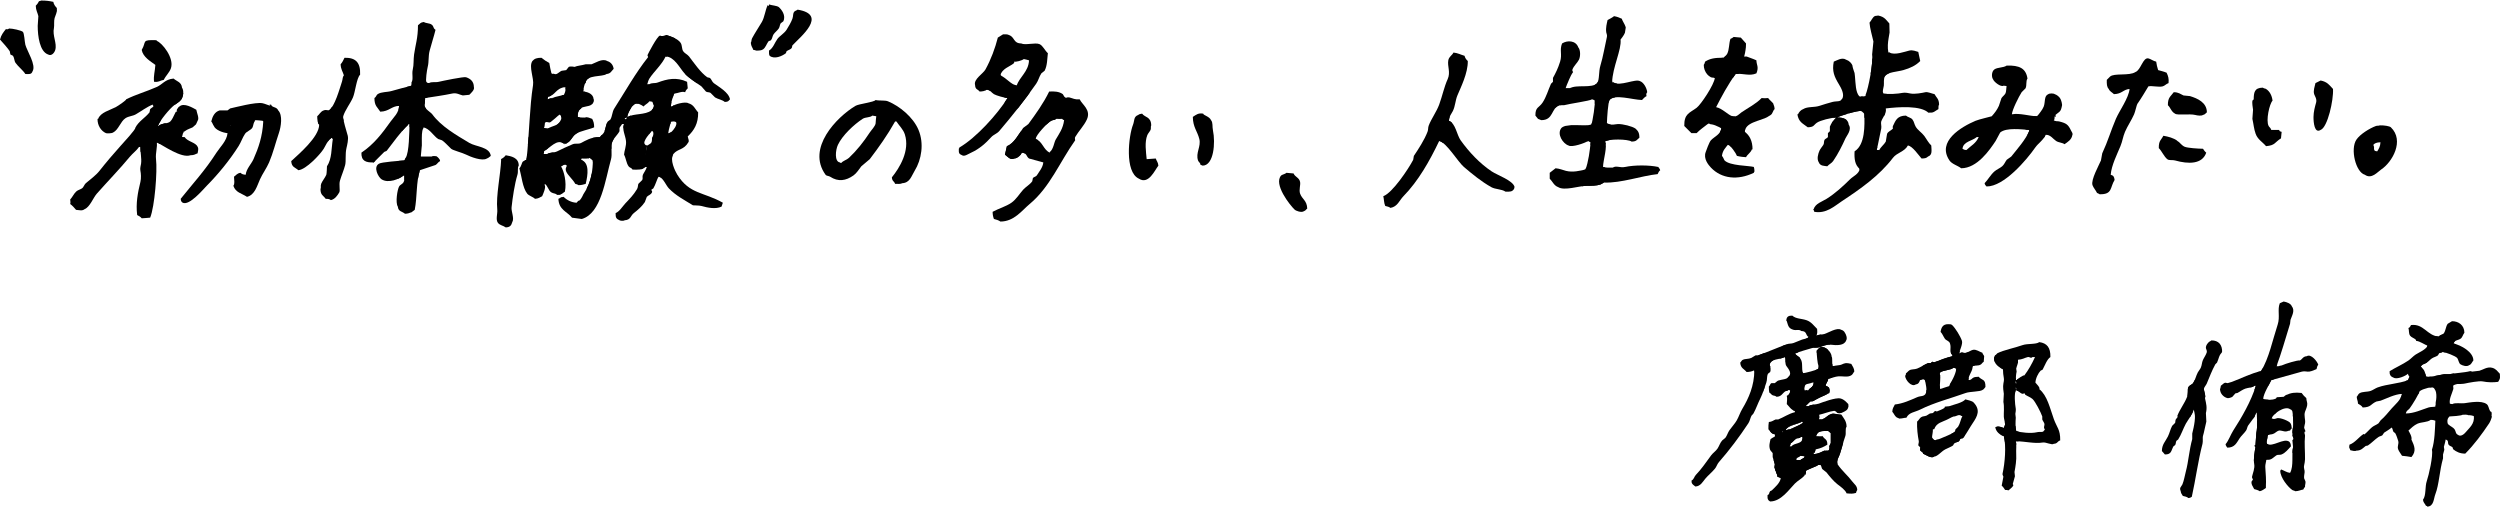 <svg xmlns="http://www.w3.org/2000/svg" width="700" height="142" viewBox="0 0 700 142">

<g clip-path="url(#clip-message)" fill="none" stroke="currentColor" stroke-width="5" stroke-linecap="round" stroke-linejoin="round">
<g stroke-width="6">
<g class="c1"><path d="M2.796,13.011c-.002-9.23,3.686,3.837,5.245,7.597C3.735,21.474,4.637,1.734,12.939.969c-.157,2.956.549,13.297,1.149,15.423"/></g>
<g class="c2"><path d="M40.629,12.439c4.706,3.388,6.4,6.4,3.943,10.098-8.837-2.945-19.378,6.655-14.108,13.243,5.082-6.4,12.254-8.752,18.503-12.192,1.814,4.23-20.385,25.745-29.232,35.722"/><path d="M41.657,38.702c.741,4.328-1.008,19.924-2.534,24.937"/><path d="M44.055,36.482c2.394,2.268,8.155,5.383,11.277,6.443"/><path d="M51.825,29.002c4.427,6.591-5.361,3.391-3.384,8.566"/><path d="M61.47,35.153c-1.641-3.513,9.841-5.019,14.99-3.028-2.23,9.11-6.655,26.056-9.667,18.715"/><path d="M68.288,34.336c-2.436,5.021-10.409,17.69-18.624,23.656"/></g>
<g class="c3"><path d="M97.019,18.298c4.974,2.988-8.448,23.399-14.038,28.023"/><path d="M90.511,32.016c7.153,3.388,3.765,15.059.941,25.412"/><path d="M104.064,29.569c8.697-2.327,19.931-5.075,28.906-5.776"/><path d="M119.592,6.132c-2.432,16.244-5.473,38.549-5.931,54.967"/><path d="M114.552,29.904c-3.523,7.759-15.311,18.506-14.064,15.477"/><path d="M117.429,30.51c3.576,3.576,8.887,11.141,20.232,13.081"/><path d="M106.215,47.787c4.81-.09,9.612-.609,14.331-1.547"/></g>
<g class="c4"><path d="M151.332,16.169c.045,8.553-.166,21.516-1.535,29.959"/><path d="M152.44,25.427c3.538-4.154,13.741-5.647,21.082-6.965"/><path d="M152.064,32.58c3.2-3.012,9.976-4.518,15.247-5.175"/><path d="M150.709,39.725c6.061-2.627,11.709-4.135,16.414-5.074"/><path d="M162.052,21.88c-2.27,4.865-2.797,11.097-3.211,15.406"/><path d="M149.798,46.128c3.291-1.167,16.287-5.739,19.586-5.312-1.696,9.082-2.825,23.952-11.577,16.273"/><path d="M142.745,43.403c-.459,6.074-2.164,13.46-.658,21.554,3.012-.565,2.186-18.35,5.705-18.869.882,2.146,2.013,6.069,2.766,10.399,2.259-1.129,1.129-9.976,3.388-10.918.941,1.694,1.882,4.329,2.538,6.962,1.882-1.129,3.862-3.574,4.369-5.998,1.212.783,2.015,2.167,2.092,3.608"/><path d="M186.037,11.214c-2.258,3.905-11.949,19.483-18.914,31.342"/><path d="M187.076,12.063c3.454,4.126,9.224,11.106,16.087,15.58"/><path d="M179.17,27.498c3.576-2.259,8.471-3.388,13.081-3.86"/><path d="M177.586,32.963c-.168,4.075-.115,8.159.157,12.228.298-14.493,8.398-12.946,16.109-14.493-1.129,3.953-3.012,7.906-5.835,10.918"/><path d="M186.061,26.232c-1.618,15.665-2.75,28.56-14.044,35.241"/><path d="M185.549,44.117c1.742,8.636,9.245,13.122,17.715,13.122"/></g>
<g class="c5"><path d="M217.946.673c-.661,4.017-3.591,9.695-6.057,12.463-1.661-6.532,8.465-12.934,12.72-8.415-1.581,3.954-4.592,7.718-8.169,11.295"/></g>
<g class="c6"><path d="M248.028,33.083c-3.164,7.215-10.882,18.602-15.211,13.896-5.276-5.735,7.112-18.177,15.444-16.068,7.709,1.951,10.721,11.646,2.37,20.569"/></g>
<g class="c7"><path d="M282.699,8.11c-1.506,6.776-6.052,14.25-9.6,17.694-.565-5.271,9.224-12.988,17.318-11.294,3.388,3.012-10.664,22.227-23.153,29.176"/><path d="M277.851,22.966c1.629,1.163,5.946,3.943,7.859,4.532"/><path d="M296.628,25.239c-2.207,6.424-10.898,15.699-16.662,19.293"/><path d="M294.939,32.585c2.442-3.393,5.085-2.719,7.525-1.887-3.576,8.659-15.435,30.306-25.412,30.871-2.635-8.282,3.576-21.458,10.353-21.928,2.259,3.388,6.071,5.599,9.741,6.305"/></g>
<g class="c8"><path d="M319.786,33.967c-1.298,4.828-1.526,9.94-.664,14.864,1.136-1.417,15.307-14.565,16.837-15.543,1.892,2.492,2.457,7.005.575,13.781,8.471-1.69,18.895-1.563,23.471,3.268,2.693,2.007.623,5.019,5.517,9.725"/></g>
<g class="c9"><path d="M408.064,14.321c1.318,7.341-8.471,35.012-21.271,43.859"/><path d="M404.299,35.216c2.356,7.038,11.106,16,21.271,18.071"/></g>
<g class="c10"><path d="M439.623,12.008c.817,6.266-3.11,14.468-9.82,22.076"/><path d="M436.513,27.327c9.667-1.616,16.916-1.899,27.08-2.088"/><path d="M452.768,3.969c-2.728,17.318-4.987,30.682-6.869,47.623"/><path d="M438.086,38.32c7.343-1.127,13.836-1.222,22.307-.281"/><path d="M433.35,48.385c5.961,4.148,16.879.007,33.255-.935"/></g>
<g class="c11"><path d="M478.596,18.716l14.006.161"/><path d="M486.071,12.242c-1.556,9.072-6.29,16.95-12.792,23.462,3.207-9.902,12.335-.774,15.497,6.962"/><path d="M496.722,28.251c-7.529,3.953-18.259,12.047-16.376,16.941,1.24,3.225,5.742,3.014,9.265,2.76"/></g>
<g class="c12"><path d="M526.023,6.704c.235,7.111-.024,14.238-.775,21.313"/><path d="M526.156,18.762c2.973-1.013,5.995-1.884,9.051-2.608"/><path d="M515.676,18.595c.481,3.555,3.102,6.7,2.914,10.282"/><path d="M505.017,33.093c12.016-2.843,24.339-4.388,36.684-4.599"/><path d="M524.774,32.457c-.946,5.394-2.264,17.064-4.711,10.097"/><path d="M515.87,34.465c-1.642,3.667-3.147,7.715-7.1,12.986"/><path d="M532.115,33.152c1.722,1.959,4.985,6.579,8.373,11.097-1.978,1.696-8.566.755-9.135-6.491-4.325,7.999-11.661,15.621-25.214,22.586"/></g>
<g class="c13"><path d="M556.393,22.227c3.012-.753,7.069-1.237,8.769-1.097-3.31,11.638-13.462,27.363-17.146,22.837-3.293-4.046,5.178-8.752,11.215-9.373,6.548-.673,16.172.621,21.066,4.574"/><path d="M576.534,25.804c-4.894,10.353-11.671,20.518-22.023,26.918"/></g>
<g class="c14"><path d="M590.324,23.604c3.339.318,12.375-1.188,16.327-1.941,3.953-3.012-.376-7.341-4.904-2.875-4.319,8.334-21.26,45.981-10.25,30.362"/><path d="M607.883,28.393c3.286.799,7.051,1.741,10.816,3.151-6.965,2.542-12.424,1.978-14.211,6.588,4.524,6.795,9.693,6.307,14.587,4.989"/></g>
<g class="c15"><path d="M634.151,24.825c-1.897,6.626-1.16,11.959.809,14.479,4.068-3.336,7.645-13.877,14.569-15.277,2.675,1.964.981,7.423-.237,12.424-1.229,6.106,7.618,17.588,14.395,10.435-2.447-2.635-3.576-9.035,2.447-9.409,3.963-.246,4.518,3.009-.376,7.715"/></g>
</g>
<g class="c16"><path d="M499.452,89.239c2.259.565,5.929,2.259,8.047,3.953"/><path d="M488.188,102.36c9.041-2.673,19.446-5.79,28.487-8.462"/><path d="M493.994,101.378c-1.506,10.541-11.389,27.673-20.152,34.694"/><path d="M496.165,109.637c6.942-2.377,16.131-5.257,23.334-6.658"/><path d="M500.389,99.026c4.239,3.295,2.005,9.794,1.675,13.766,3.882-1.059,8.078-3.306,9.529-3.883"/><path d="M510.25,97.617c1.72,3.386.402,8.845-1.48,12.61"/><path d="M493.994,120.582c6.681-3.202,17.034-6.307,24.563-7.532"/><path d="M497.805,122.039c.583,2.829,1.412,6.494,1.976,9.46-4.744-.009-5.783-4.656-3.671-6.92,4.094-2.682,12.988-5.931,18.748-6.806.17,2.995-.677,7.372-1.383,9.913"/><path d="M500.205,127.121c4.518-1.976,8.612-3.106,11.671-4.129-5.882-.248-15.765,5.26-12.094,8.506,4.094-1.413,9.882-3.814,15.812-5.085"/><path d="M504.299,131.639c-4.094,3.812-7.445,6.624-9.882,7.904.282-5.362,11.31-12.043,16.235-10.868.994,1.544,5.929,7.624,10.871,9.882"/></g>
<g class="c17"><path d="M544.534,91.404c1.976,2.118,3.388,4.518,2.965,6.212"/><path d="M533.804,106.368c5.224-2.541,17.082-6.918,22.588-6.353"/><path d="M540.863,102.698c.282,1.694.424,3.812.141,5.787,1.976-5.222,6.359-8.942,9.6-7.34-.333,1.899-1.298,4.26-2.259,5.932"/><path d="M530.415,115.827c9.176-4.376,15.672-6.776,26.26-8.612"/><path d="M538.746,117.38c-.706,2.965-.988,7.059.282,9.882.706-5.082,1.268-7.905,2.539-9.599,1.006-1.341,5.788-2.545,9.525-3.88,1.913,1.902-1.476,6.561-2.39,8.479"/><path d="M539.788,126.785c2.526-1.579,5.262-2.821,8.114-3.682"/><path d="M558.934,101.004c3.546-1.208,9.388-3.18,13.128-3.391,2.046,2.366-2.822,8.191-6.274,10.241,6.699,2.47,8.111,10.232,9.525,14.609-5.971.577-12.285,0-16.637-2.863"/><path d="M562.643,100.584c-.037,12.414.526,24.137-.744,36.841"/></g>
<g class="c18"><path d="M620.088,96.858c-2.99,9.087-7.79,19.252-13.59,29.496"/><path d="M614.416,108.91c3.526,6.034-1.129,24-2.822,31.058"/><path d="M621.475,110.179c7.554-2.831,21.318-7.764,28.515-9.036"/><path d="M640.11,84.627c-.913,13.368-10.447,32.047-17.792,41.506"/><path d="M633.9,114.133c-1.131,6.354-1.978,17.082-1.978,24.282"/><path d="M633.9,114.133c3.249-.712,7.207-2.09,10.022-1.835.706,5.365,0,16.8-.424,23.858-.996-1.115-2.959-3.684-5.029-4.354"/><path d="M631.922,120.486c2.824-.988,6.212-1.694,9.671-1.748-6.001-3.193-11.648,3.16-8.965,8.384,3.021-.716,5.987-1.659,8.866-2.821"/></g>
<g class="c19"><path d="M684.288,93.28c12.857-5.83-8.601,9.559-15.64,11.888"/><path d="M674.359,92.128c5.545,1.958,13.618,6.169,16.999,9.299"/><path d="M660.297,112.439c11.518-3.72,28.134-7.995,40.236-7.766"/><path d="M677.359,102.782c-1.955,11.351-11.375,19.569-20.025,23.209,1.365-5.787,9.028-9.318,14.796-7.199.614,2.473,2.452,6.709,3.066,9.182-3.604-.428-5.298-5.934-2.006-9.345,6.308-3.507,17.478-4.703,21.979-4.073,1.129,2.683-3.812,8.895-5.648,10.589-5.113.795,1.129-17.933-5.224-19.205-.042,10.175-2.041,26.081-4.675,35.91"/></g>
</g>

<defs><clipPath id="clip-message"><path d="M15.289,5.066c-.232.769-.054,2.158-.182,2.73-.493,2.201.91,4.285.364,6.188-.224.78-1.047,1.813-2.002,1.274-2.35-.819-2.911-5.128-2.912-8.009.061-.91.121-1.82.182-2.73-.233-1.021-.691-1.62-.728-2.912.379-.356.662-.784.91-1.274.378-.068.35-.044.546-.182,1.393-.025,2.42.138,3.458.364.124.76.626,1.387,1.092,1.82-.017,1.11-.484,1.919-.728,2.73ZM216.594,9.617c.367-.548,1.092-1.089,1.456-1.638.323-.486.236-.933.546-1.456.243-.182.485-.364.728-.546.803-1.673-.483-3.302-1.274-4.004-.584-.405-1.921-.452-2.73-.728,0,0-.041.714-.182.364-.061-.061-.121-.121-.182-.182-.66,1.315-.883,3.443-1.638,4.732-.832,1.421-1.963,3.101-2.73,4.55-.229.432-.127.927-.364,1.274.092,1.004.448,1.281.728,2.002.422.041.513.036.728.182.833.005,1.518-.009,2.002-.364.679-.498.953-1.467,1.456-2.184.148-.211.567-.184.728-.364.397-.444.392-1.136.728-1.638ZM223.329,2.7c-.224.22-.713.309-.91.546-.512.618-.219,1.092-.546,2.002-.332.925-1.079,2.215-1.638,3.094-.624.982-1.994,1.785-2.548,2.548-.817,1.125-1.174,2.55-2.366,3.276-.012.565-.026,1.149.182,1.456,1.32,1.063,3.498.099,4.55-.728.061-.182.121-.364.182-.546.446-.344,1.121-.472,1.456-.91.061-.243.121-.485.182-.728,2.206-2.36,10.047-8.594,1.456-10.011ZM541.668,26.362c-.704-.137-1.891-.689-2.548-.546-.963.21-2.975.604-4.186.364-.425-.084-1.475-.334-2.184-.182-1.249.267-4.281.475-5.278.182-.177-.047-.081.055-.182-.182-.243-.452.052-1.169.182-2.002.102-.658-.155-1.971.364-2.73.754-1.103,3.51-1.179,5.096-1.638,1.929-.558,3.522-1.281,4.732-2.548,0,0-.473-2.242-.546-2.548-.663-.157-1.494-.61-2.548-.364-1.08.252-4.115,1.391-5.46.546h-.364c-.558-3.001.58-5.25.546-7.827-1.115-1.176-1.452-2.175-3.458-2.548-.217.15-.587.017-.91.182-.613.314-.981,1.327-1.456,1.82.108,1.573.692,3.529,1.092,5.278-.121,1.213-.243,2.427-.364,3.64.345,2.482-1.062,9.474-1.82,11.285-.524.118-.948.242-1.274.546-.374-.073-.351-.045-.546-.182-1.988-2.373.099-8.941-3.64-10.193-1.182-.776-2.7.28-3.458.546-.535,2.675.156,4.217,1.456,6.37.546.904,1.643,2.796.91,4.004-.504.986-1.52.6-2.73.91-1.121.287-2.644.767-3.64,1.092-1.537.502-3.315.139-4.55.91-.652.221-1.208.854-1.456,1.456h-.182c.362,2.197,1.489,2.539,2.912,3.64,1.802-.058,1.592-.596,2.548-1.274.941-.667,3.972-1.412,5.46-1.456-.744.764-1.396,1.442-1.82,2.548v1.274c-.182.182-.364.364-.546.546v1.092c-.125.262-.753.501-.91.728-.305.442-.078.997-.364,1.456-.284.456-.86,1.106-1.092,1.638-.374.856-.817,2.33-.182,3.276.409,1.065,1.556.951,2.366,1.092.457-.537,1.233-.87,1.638-1.456,1.389-2.009,2.549-4.353,3.458-6.37.345-.766,1.875-2.436.91-3.822-.114-1.538-1.56-2.075-3.276-2.002.46-.389,5.903-2.054,6.734-1.82.28.079.649.553.91.728.085,3.34.285,8.642-2.73,10.557-.117,2.088.095,3.857,1.456,4.914-.305,1.48-1.821,2.011-2.73,2.912-1.966,1.948-4.164,3.965-6.552,5.46-1.299.813-3.154,1.32-3.64,2.912l-.182.182h.182c.061.182.121.364.182.546,3.326.61,5.639-1.586,7.645-2.912,5.353-3.54,10.542-7.167,14.379-12.195,1.124-1.473,3.273-1.711,4.186-3.458,1.271.137,3.017,2.745,3.822,3.64.929-.003,1.369-.102,1.82-.546,1.23-.452.988-1.598.91-3.094-.838-.783-1.304-1.795-2.002-2.73-.645-.865-1.831-1.601-2.366-2.548-.431-.763-.421-1.364-.91-2.002-.423-.553-1.311-.625-1.82-1.092-2.383.033-2.871,1.262-3.64,2.912-.128.274.009.718,0,.728-.475.525-1.311.77-1.638,1.456-.121.728-.243,1.456-.364,2.184-.446.826-1.379,1.452-1.82,2.366h-.728c.459-1.798.888-4.311,1.274-6.006.138-.605-.168-1.541,0-2.002.487-1.339,1.551-2.218,1.274-3.64,3.52-.427,9.891-.897,12.013,1.274,1.527-.038,1.786-.583,2.73-1.092-.006-.53-.009-.992.182-1.274-.034-1.645-.722-1.87-1.274-2.912ZM455.03,46.747c-1.443.312-2.431-.467-3.458.182-.931.013-2.073.044-2.73-.182.053-1.945,1.339-5.866.546-7.098.922-.785,6.44-.753,7.462,0,1.426-.028,1.432-.5,2.184-1.092.001-1.374-.394-1.917-1.092-2.548-.903-.654-3.579-1.314-4.914-1.274-.624.019-1.898.385-2.548,0-.182-.061-.364-.121-.546-.182.05-1.75.315-5.694.728-6.552,1.439-1.741,6.404-.057,9.101,0,.332-.366.803-.881,1.274-1.092-.115-.45-.149-.671.182-1.092-.131-1.209-.993-2.741-2.002-3.094-1.361-.752-5.554,1.542-7.462.364h-.364c.12-4.316,2.681-9.136,2.366-12.013.082-.148.918-1.073,1.274-2.002.943-1.146-.865-3.19-.91-3.822-.644-.312-1.329-.576-2.184-.728-.492.411-1.28.787-1.82,1.092-.202.972-.558,2.125-.364,3.458.041.285.307.745.182,1.274-.51,2.164-1.074,5.615-1.82,8.009-.532,1.705-.207,3.91-.91,4.914-1.426,1.566-5.809.294-7.645,1.456h-1.274c.812-1.698,1.333-3.409,2.184-4.55-.101-.135-.3-.409-.182-.728.365-.987,1.413-1.905,1.82-2.73.455-.923.45-2.76-.182-3.458-.703-1.953-3.051-2.046-4.55-1.092-.751,1.881.088,3.04-.546,5.096-.553,1.792-1.254,3.216-2.002,4.55v1.092c-.182.182-.364.364-.546.546-.828,1.831-1.291,3.66-2.366,5.278-.994,1.495-2.042,1.198-2.002,3.64.279.269.451.639.728.91.182.13.727.238.91.364,3.51-.012,2.672-3.317,5.096-4.186h1.274c1.479-.406,7.234-1.213,7.827-1.638.422.041.513.036.728.182.332.571-.561,6.143-.91,6.916-2.202.542-6.818-.55-8.373.91-1.38,1.701.453,4.443,2.002,4.914.862.599,4.575-.654,5.46-1.274.422.135.407.189.728.364-.23,2.294-.635,5.543-1.456,7.645-1.63.333-3.473.856-5.46.364-.898-.222-1.751-.639-2.912-.728-.546.425-1.092.849-1.638,1.274v1.638c.79.786,1.196,1.96,2.366,2.366,1.737,1.111,5.8-.343,8.009-.364,1.404-.013,2.656.006,3.822-.364.173-.055.929-.552,1.092-.546,4.765.169,10.217-1.857,14.925-2.366.21-.441.361-.805.728-1.092-.168-.491-.313-.533-.546-.91-2.531-.549-6.641-.571-9.283,0ZM131.413,40.013c-3.677-2.206-7.88-4.602-10.375-8.009-.437-.596-2.18-1.493-2.184-2.548-.002-.389.184-1.334.182-2.002,2.412-.373,5.07-.734,7.645-1.274,1.21-.254,2.045.377,2.912.546.607-.061,1.213-.121,1.82-.182.541-.542,1.543-1.422,1.274-2.184-.01-1.589-1.013-2.338-2.184-2.73-.542-.243-6.75,1.06-7.645,1.274-.995.238-2.013-.093-2.73.364-.422-.041-.513-.036-.728-.182-.292-.554.137-3.462.364-4.368.385-1.537.115-2.912.546-4.55.66-2.507,1.113-3.673,1.638-5.824-.793-.508-.368-.904-1.092-1.456-.569-.434-1.562-.318-2.184-.728-1.012.11-1.014.485-1.638.91.007,3.556-.717,5.512-1.092,8.191-.199,1.418-.04,2.863-.364,4.186-.324,1.323.237,2.717-.364,3.64v.91c-1.718.441-3.871.984-5.46,1.456-1.39.413-2.948.213-4.004.91-.395.26-.406.804-.91,1.092.006,2.248.838,2.534,1.638,3.822,2.528-.086,3.088-1.541,5.278-1.638-.118,2.034-1.466,3.105-2.366,4.368-2.439,3.422-4.697,6.384-8.191,8.737-.08,2.294,1.196,2.832,3.458,2.73.971-.971,1.942-1.942,2.912-2.912.185-.155.589-.188.728-.364,1.941-2.461,3.742-5.145,6.006-7.28v-.182h.364c-.071,2.089-.076,8.017-1.092,9.465-.135.422-.189.407-.364.728-1.35.094-6.462.453-7.098.91-1.7.952-.174,3.792.728,4.368,1.93,1.233,4.972-.077,6.188-1.092h.182c.019.636.061,1.458-.182,1.82-.295.641-.94.709-1.274,1.274-.486.822-1.095,4.536-.364,5.642.147,1.455,1.184,1.284,2.002,2.002.782-.031,1.112-.152,1.638-.364.069.134.747-.52,1.092-.728.722-3.622.358-7.702,1.456-11.103,1.456-.485,2.912-.971,4.368-1.456.487-.261.728-.844,1.274-1.092-.096-.502-.032-.518-.182-.728-.061-.182-.121-.364-.182-.546-.794-.048-1.502-.316-2.002,0h-3.094c.789-1.209-.09-6.588.728-7.827v-.364c1.787.331,2.853,2.373,4.186,3.276.364.121.728.243,1.092.364.876.598,1.751,1.647,2.548,2.366.503.453,3.102,1.089,4.186,1.638,1.161.587,4.516,1.936,5.824,1.092.56-.196.657-.445,1.092-.728-.282-2.549-4.172-2.54-6.006-3.64ZM6.37,8.889c-.585-.41-2.772-.901-3.822-.91-.414.315-.539.209-.91.182-.708.903-1.276,1.559-1.638,2.912.523.525,2.425,2.723,2.73,3.276.061.303.121.607.182.91.243.121.485.243.728.364.412.643.312,1.414.728,2.002.764,1.081,2.005,1.971,2.73,3.094,1.13.06,1.718.113,2.002-.728,1.119-1.739-1.539-5.713-2.002-7.462-.21-.792-.291-3.334-.728-3.64ZM277.568,38.375c-1.561,1.738-3.376,3.342-5.642,4.368-.818.371-1.914,1.181-2.548.728-.833-.368-.96-.549-.91-1.82.146-.186.065-.05.182-.364,4.693-2.724,10.558-9.234,13.469-13.833-.853-.056-3.152-.692-3.822-1.092-.771-.461-.839-1.063-2.002-1.274-.483.392-1.148.522-2.002.546-.571-.749-1.192-.49-1.274-1.82-.473-1.664,2.242-3.151,2.912-4.368,1.552-2.82,2.7-5.933,3.458-8.919.485-.303.971-.607,1.456-.91.597-.021,1.308-.043,1.638.182,1.729.593,1.159,2.318,3.458,2.366,1.131.569,3.882-.313,5.096.182.966.394,1.565,1.885,2.366,2.548-.19,1.512-.133,3.426-.91,4.914-.303.243-.607.485-.91.728-.634.942-.821,2.003-1.456,2.912-3.231,4.624-6.762,9.045-10.375,13.287-.562.66-1.603.992-2.184,1.638ZM284.667,23.996c.782-2.477,3.311-3.877,3.458-7.098-.394-.137-1.01-.271-1.456-.364-.566.455-2.232.855-2.73.728.001.476.236.161-.182.546-.868.737-3.275,1.466-3.64,3.276,1.964.985,2.694,2.365,4.55,2.912ZM204.399,27.818c-.511.488-.408.681-1.456.728-.713-.624-1.924-.763-2.73-1.274-.425-.425-.849-.849-1.274-1.274-.444-.258-.875-.095-1.274-.364-.425-.485-.849-.971-1.274-1.456-1.603-1.168-3.404-2.207-4.732-3.64-1.317-1.42-2.807-4.659-5.278-4.732-1.093,2.349-3.203,4.121-4.55,6.188-.332.51-.41,1.187-.728,1.638h.728c.642-.563,1.411-.191,2.366-.546,2.522-.936,5.164-1.601,8.191-.182.061.607.121,1.213.182,1.82-.335.31-.562.597-.728,1.092-1.054-.331-1.795.292-3.094.364-.401,1.353-.817,2.097-.91,3.64h.364c.494-.599,3.687-1.476,4.55-.91,1.537.409,1.805,1.569,2.73,2.548.059,3.126-1.137,5.06-2.912,6.734.124.729.459,1.197.182,1.638-1.323,2.249-2.969,1.767-4.186,3.276-1.14,1.516.448,4.792,1.092,5.824,3.421,5.488,7.368,4.793,12.741,7.827-.121.364-.243.728-.364,1.092-1.609.77-3.855.329-5.642-.182-.615-.176-2.308-.146-2.366-.182-2.42-1.504-4.832-2.731-6.734-4.732-.847-.891-1.526-2.822-2.73-3.276v-.182c-.061.061-.121.121-.182.182-.405.631-.834,2.27-1.456,3.276-.182.121-.364.243-.546.364-.073.163.339.351.182.728-.293.703-1.113.854-1.456,1.274-.182.485-.364.971-.546,1.456-.839,1.256-1.915,2.158-3.094,3.094-.967.768-.815,1.888-2.548,2.002-.378.26-1.23.134-1.456,0-.863-.4-1.123-.672-1.092-2.002,1.077-.427,1.966-1.915,2.73-2.73,1.321-1.409,2.237-2.296,3.276-4.004.278-.457.268-1.297.364-1.456.364-.364.728-.728,1.092-1.092.235-.412-.044-.941.182-1.456.274-.624.873-1.342,1.092-2.184h-.364c-.924.862-2.186.783-3.64.728-.283-.542-.78-.475-1.092-.91-.669-.933-.715-2.225-1.274-3.276.036-.962.694-2.457.546-3.822-.174-1.614-1.178-3.226-.546-4.732h-.546c-.184.341-.594.749-.728,1.092v.91c-.557,1.097-1.832,2.044-2.184,3.458-.216.867.171,3.117-.182,4.368-1.644,5.823-2.74,15.185-8.191,16.745-.91-.121-1.82-.243-2.73-.364-1.402-1.749-3.701-2.166-3.822-5.278.517-.242.756-.438,1.456-.546.825.81,2.12,1.567,3.64,1.638,2.714-2.924,4.523-6.261,4.55-11.831-.387-.265-.455-.517-.91-.728-.451.299-1.62.204-2.366.182v.364c2.379.812,1.902,4.15,1.274,6.734-.683.172-1.022.349-2.002.364-.252-.201-.523-.272-.91-.364-.768-1.387-2.037-2.31-2.548-3.458-.568-1.276.89-1.667-.364-2.002-.287.222-.809.318-1.092.546.83,1.346,1.635,4.374,1.092,7.098-.761.469-.909.874-2.184.91-.477-.521-1.001-.323-1.638-.728-.826-.525-.969-1.886-1.82-2.366v.364c.377.659-.431,2.419-.728,3.094-.683.341-.991.647-2.002.728-.553-.569-1.707-.847-2.184-1.456-1.311-1.671-1.579-4.997-2.184-7.098.498-.452.71-1.607.91-1.82.282-.26.705-.386,1.092-.546.78-7.287.841-14.739,1.82-20.931.312-1.976-1.261-5.15-.182-6.734.576-.674,1.259-.921,2.548-.91.632.539,1.439,1.073,2.184,1.456.051.413.477,2.714.728,3.094.521-.288.674.167,1.274,0,.387-.108,1.033-.755,1.456-.91.425-.061.849-.121,1.274-.182.243-.303.485-.607.728-.91.475-.226,1.55-.032,1.638,0,.649-.321,1.966-.399,3.094-.728h1.638c.887-.276,3.035-1.768,4.368-.91.99.286,1.669,1.056,1.82,2.184-.645.639-.798,1.331-2.002,1.456-1.135.871-5.544.136-5.824,2.366-.456.584-.563,1.692-.728,2.548.794-.021,2.796.463,2.912,2.002.289.467-.04,1.379-.546,1.638-.698.635-2.721.494-2.912,1.092-.78.494-.946,1.028-.91,2.366.485.168,1.262.191,2.002.182.557-.316,1.365.178,2.002.364.35.733.547,1.162.546,2.366-1.313.598-3.935,1.028-5.096,1.82-1.289.879-1.404,2.45-3.276,2.912-1.999-1.886-4.133,1.347-5.642,1.82.011.473-.012.287-.182.91h1.092c.766-.501,1.874-.299,2.73-.728,1.296-.649,2.921-1.407,4.368-2.002.819-.337,1.559.048,2.366-.364,1.262-.644,2.687-1.64,5.278-1.638.265-.444.879-.864,1.092-1.274.549-1.056.466-2.09,1.092-3.094.243-.182.485-.364.728-.546.572-1.018.475-2.129,1.092-3.094,3.033-4.742,5.991-10.009,9.465-14.379-.061-.182-.121-.364-.182-.546.229-.524,2.681-5.237,3.458-5.46.323.179,1.463.131,1.82-.182,1.411.416,3.263,1.085,4.004,2.184.488.723.276,1.692.728,2.366.377.562,1.235.932,1.638,1.456,1.447,1.885,3.192,4.475,5.096,5.824.243.061.485.121.728.182.438.345.631,1.109,1.092,1.456,1.396,1.053,4.212,2.575,4.55,4.55ZM153.254,27.818h.182c.636-.392,3.694-1.076,4.55-1.274.262-1.005.418-1.013.364-2.184-2.851.332-2.757,2.351-4.914,2.73-.053.424-.082.451-.182.728ZM152.344,35.827c.314.109.574.162,1.092.182,1.137-.83,2.921-.748,3.458-2.184.449-.544.323-1.538-.182-1.82-.183.211-2.386,2.094-2.548,2.184-.396.22-1.229-.307-1.638.182l-.182,1.456ZM187.108,37.283h.182c.157-.118.572-.243.728-.364.536-.467,1.712-1.963,1.274-2.73-.432-.277-1.021-.158-1.456-.182-.012.483-.595,2.084-.728,3.276ZM175.642,32.914h-.364c-.14.124-.406.239-.546.364h.182c.186.146.05.065.364.182.121-.182.243-.364.364-.546ZM182.558,36.555c-.365.539-2.754,3.025-2.002,3.822.285.333.161.254.728.364.912-.682,1.317-.454,1.274-2.184.384-.433.635-1.626,0-2.002ZM180.192,29.82c-.498-.416-1.704-1.066-2.366-.728-.836.315-2.165,2.696-2.184,3.64h.182c1.529-.99,4.884-.49,6.552-1.82.396-.362.607-.605.728-1.274-.191-.262-.284-.714-.364-1.092-.292-.101-.437-.146-.91-.182-.443.658-1.162.863-1.638,1.456ZM495.073,27.454c-.536.065-1.369.079-1.82,0-1.563,1.627-3.749,2.708-5.642,4.004-.545.373-1.365,1.447-2.548,1.092-1.227-.368-2.805-2.197-4.55-2.548,1.497-2.928,3.309-6.321,5.46-9.283,2.161-.225,3.914.67,5.824-.182.761-1.839-.004-2.358,0-3.64-.97-.471-2.202-.827-3.276-1.274.11-1.441.372-1.713.364-3.458-.485-.546-.971-1.092-1.456-1.638-.667-.061-1.335-.121-2.002-.182-.244.239-.579.395-.91.546-.453,1.324-.285,2.97-.91,4.186-.183.356-.681.72-.91,1.092-2.539-.022-3.868.194-5.278,1.092-.092.387-.163.658-.364.91-.038,1.984,1.566,3.856,3.094,3.64-.141,1.831-3.871,7.45-5.096,8.373-1.95,1.468-3.513,1.606-3.458,5.096.674.657,1.324,1.341,2.002,2.002h1.456c.937-.972,2.027-1.693,3.094-2.548,1.998.015,2.51.667,3.822,1.092-.13,1.82-1.959,2.419-2.912,3.458-.512.558-1.313,2.904-1.456,3.276-.727,1.891.795,3.671,1.456,4.368,2.973,3.135,7.537,3.629,12.013,1.456.117-.314.036-.178.182-.364-.009-.562-.063-.933-.182-1.274-1.419-.383-6.694-.299-8.191-1.82-.149-.156-.342-.867-.728-1.274.163-1.521,1.04-2.301,1.638-3.094.785.086,2.36,2.48,2.548,3.094,1.028.258,1.871.329,2.548.364.462-.872,1.311-1.242,1.638-2.184h.182c.029-2.313-.851-3.996-2.184-4.914.041-.422.036-.513.182-.728.811-2.309,5.473-2.478,7.098-4.004.563-.344.588-1.212,1.092-1.638-.052-.688-.171-.974-.364-1.456.193-.08-1.254-1.258-1.456-1.638ZM43.501,18.171c-.097,1.817-.573,3.025-.364,4.732,1.408.152,1.511-.31,2.73-.546.546-1.183,1.585-2.025,2.002-3.276.951-2.854-2.469-7.114-4.004-7.645v-.182c-4.421-.143-2.739.321-4.186,2.73.378,1.994,2.432,3.169,3.822,4.186ZM417.717,48.021c-3.405-2.266-6.369-5.43-8.737-8.737-1.086-1.517-1.414-4.773-3.276-5.46.056-1.35.668-1.869,1.092-2.73.696-1.415.678-2.928,1.274-4.368.907-2.191,2.972-6.227,2.912-9.647-.421-.386-.747-.803-.91-1.456-1.011-.285-1.869-.784-3.094-.91-.395.811-1.259,1.112-1.456,2.184-.306,1.665.704,3.319-.182,5.278-1,2.211-1.461,4.626-2.366,7.098-.726,1.983-2.181,3.949-2.912,5.824-.279.715-.086,1.105-.364,1.82-.899,2.312-2.504,4.77-3.822,6.734-.061.364-.121.728-.182,1.092-1.327,2.553-5.801,9.262-8.373,10.193.208.81.157,1.892.546,2.73.518.115,1.099.262,1.456.546,2.004-.352,2.48-2.09,3.64-3.276,4.166-4.262,7.292-9.781,10.011-15.471,2.063.448,5.236,5.85,6.916,7.28,2.384,2.029,4.847,4.055,7.645,5.642,1.193.677,2.865.521,4.004,1.274,1.288.05,1.886.02,2.366-.728.179-.228-.039-.223.182-.546-.388-1.831-4.822-3.338-6.37-4.368ZM96.466,16.169c-.298.625-.632,1.343-1.092,1.82.039,1.413.623,2.105.91,3.094-.419.519-.281,1.026-.546,1.82-.725,2.175-1.986,6.868-3.64,8.009-.341.158-.777-.223-1.456,0-.89.292-1.181,1.12-1.82,1.638.01.833.082,1.953.546,2.366-.017,3.447-5.749,8.262-7.827,10.193.13,1.736,1.043,1.712,2.002,2.548,2.169-.169,6.155-4.474,7.098-6.006.649-1.055,1.025-2.205,2.002-2.912.061-.061.121-.121.182-.182.121.121.243.243.364.364-.437,2.729-.219,5.496-1.638,7.645,0,0-.061,2.074-.182,2.366-.332.801-1.14,1.754-1.456,2.548-.199.5.034,1.109-.182,1.456.017,1.743.778,1.75,1.456,2.73.7.016,1.08.061,1.456.364,1.16-.27,1.835-1.283,2.366-2.184.289-.619-.147-2.12.182-3.276.351-1.233,1.135-3.058,1.456-4.368.29-1.182-.034-2.988.364-4.732.19-.832.6-2.422.364-3.458-.229-1.005-1.493-4.708-1.274-5.46.495-1.701,2.021-3.621,2.73-5.278.65-1.518,1-5.397,2.002-6.37.136-3.382-1.221-4.8-4.368-4.732ZM605.554,24.178c.606-.164.987-.702,1.638-.91.13-1.208-.08-1.946-.546-2.912-.887-.373-1.69-.519-2.366-.728-.244-.682-.46-1.667-.546-2.366-.843-.189-1.58-.777-2.184-.91-1.56-.345-2.091,3.277-3.64,3.822-1.74,1.147-5.964.217-7.098,1.274l-.91.91c-.031,1.173-.004,1.985.546,2.548.283.715.965.956,1.456,1.456,2.304-.064,2.518-1.288,4.368-1.456-.185,2.46-2.881,6.171-3.822,8.373-1.458,3.41-2.226,6.238-3.822,9.647-.121.667-.243,1.335-.364,2.002-.561,1.336-2.873,5.458-2.366,6.916.248.712.934,1.473,1.274,2.184.229.101.55.219.728.364,3.639.078,2.855-1.87,4.186-4.004-.106-.883-.303-1.243-1.092-1.456.217-2.66,1.841-5.847,2.73-8.009.584-1.418.686-2.624,1.274-4.004.683-1.603,1.843-3.297,2.548-4.914.334-.766.718-2.639.91-2.912,1.067-1.518,2.147-3.339,3.094-4.914,1.142-.22,2.901.299,4.004,0ZM579.89,36.555c.217.457.591.809.364,1.274-.219,1.316-1.288,1.907-2.184,2.548-.673-.48-1.66-.431-2.366-.91-.982-.666-1.351-1.567-2.912-1.82-.511,1.5-2.08,2.442-2.912,3.64-2.393,3.443-8.76,10.985-13.651,10.921-.292-.418-.39-.275-.546-.91.989-1.027,1.664-2.329,2.73-3.276.664-.59,1.502-.884,2.184-1.456.564-.473.827-1.201,1.274-1.82.425-.303.849-.607,1.274-.91,1.698-2.151,4.018-4.688,5.096-7.28l-.182-.182c-1.838-.121-6.308-.736-8.009.728-.425.789-.849,1.577-1.274,2.366-1.661,2.505-5.131,7.629-9.647,7.645-.984-.769-2.575-1.152-3.276-2.184-3.645-5.368,3.363-9.434,7.28-11.103,1.033-.44,4.496-1.213,4.55-1.274.881-.991,1.478-1.776,2.002-2.912.243-.728.485-1.456.728-2.184.241-.384.88-.852,1.092-1.274.321-.638.198-1.747.364-2.002-.236-.16-.449-.163-.91-.182-.674.45-2.663-1.034-2.912-1.82-.427-.538-.471-2.093.364-2.73.872-.648,2.553-.442,3.458-1.092,3.55-.099,5.383.747,5.824,3.64-.517.704-.123,1.826-.546,2.73-.364.364-.728.728-1.092,1.092-.783,1.223-2.644,4.908-2.73,6.188,2.202-.421,4.887.515,7.098.546.551-.811,1.45-1.749,1.82-2.73.48-1.273.037-2.95,1.274-3.458.369-.27,1.451-.264,1.82,0,.579.184,1.129.651,1.456,1.092.345.463.699,1.862.546,2.184-.334,1.84-.78,1.584-1.82,2.548.061.182.121.364.182.546-.121-.061-.243-.121-.364-.182-.196.563.134.436-.364,1.274h.364c.314.18.768.054,1.274.182,1.977.5,2.48.872,3.276,2.548ZM554.044,38.375h-.546c-1.222,1.086-3.79,1.219-4.004,3.276.415.223.41.298,1.092.364,1.321-1.249,2.651-1.825,3.458-3.64ZM43.865,39.831c1.666.775,6.898,4.577,9.465,3.64,1.161-.019,1.253-.291,2.002-.546.092-.607.346-1.308,0-1.82-.496-1.243-2.868-1.457-3.64-2.73h-.728c.146-2.198,2.333-2.16,3.64-3.094.202-.144.597-1.248.728-1.456.517-.708-.184-2.103-.364-3.094-.895-.48-3.465-2.086-4.732-.91-.771.332-1.632,3.325-2.548,4.186-.792.745-2.574.44-3.276,1.274h-.182c.447-1.506,3.361-4.926,4.55-5.824.662-.499,1.549-.961,2.002-1.638.518-.774.793-2.422.182-3.276-.165-1.592-1.454-1.729-2.366-2.548-2.466.252-3.024,1.605-4.732,2.366-2.944,1.312-5.735,2.048-8.555,3.458.186.14-2.146,1.784-2.912,2.184-1.632.852-4.278,1.477-4.914,3.276h-.182c-.023,1.964,1.061,3.425,2.366,4.004.189.102,1.611.097,2.002-.182,1.522-.754,2.063-3.089,3.458-4.004.917-.601,1.979-.558,2.912-1.092,1.465-.839,3.066-2.07,4.732-2.73v.182c.554.431-.317.618-.728,1.092-.061.303-.121.607-.182.91-1.212,1.566-3.073,2.49-4.004,4.368.231.305-3.397,4.239-4.004,4.914-2.087,2.32-4.058,4.628-6.006,7.098-.995,1.262-2.586,2.41-3.822,3.458-.432.366-.598,1.145-1.092,1.456-.612.385-1.144.44-1.638.91-.655.623-1.01,1.531-1.638,2.184.046.718.118.796,0,1.274.518.363,1.248,1.144,1.638,1.638.986.072,1.708.345,2.366-.182,1.531-.619,2.403-3.175,3.458-4.368,3.072-3.472,6.294-6.775,9.283-10.375.77-.927,1.88-1.704,2.548-2.73h.364c-.057,1.506.392,3.292.182,4.732-.061.421-.344,1.314-.182,2.002.149.631.246,2.096,0,3.094-.729,2.963-1.321,6.021-.91,9.283.493.244.954.49,1.274.91.87-.075,1.406-.079,2.366-.182,1.262-3.018,2.046-13.006,1.638-16.381-.206-1.707.488-3.614.182-4.732ZM649.783,22.54c-.485.243-.971.485-1.456.728-.196.935-.665,2.121-.364,3.094.158.511.832,1.35.546,2.366-.316,1.121-.712,2.533-.728,4.004-.017,1.514.262,4.764,2.002,3.64,1.945-.714,3.651-8.371,3.458-11.467-1.061-1.13-1.586-1.981-3.458-2.366ZM638.134,36.373h-2.184c-.174-.608-.529-.725-.728-1.092-.836-1.54.236-6.218,1.092-7.098-.18-1.471-.808-2.626-1.82-3.276-.159-.134-.534-.077-.91-.364-2.389.033-2.516,1.405-2.548,3.276l-.364.364c-.107.6.076,1.9.182,2.548-.061.849-.121,1.699-.182,2.548.329,1.473.417,2.821.91,4.186.584,1.618,1.935,2.29,2.912,3.458,2.61-.221,2.378-1.059,4.186-2.184.061-.607.121-1.213.182-1.82-.892-.179-.493-.44-.728-.546ZM302.322,27.818c.619,1.438,3.249,2.91,2.002,5.642-.809,1.773-2.32,3.268-3.276,4.914-.176.304.036.86,0,.91-4.317,6.077-7.07,13.132-12.741,17.837-2.195,1.821-4.324,4.899-8.191,4.914-.432-.341-1.238-.581-1.82-.728-.229-.608-.348-1.124-.364-2.002,1.704-.929,3.739-1.48,5.278-2.548,1.316-.913,2.212-2.445,3.276-3.64.671-.754,1.954-1.485,2.548-2.366.061-.303.121-.607.182-.91.233-.295.879-.384,1.092-.728.67-1.083,1.686-2.226,1.82-3.64l-4.004-1.092c-.852-.627-.496-1.473-2.002-1.638-.378.773-1.078,1.573-2.184,1.638-.982.599-1.952-.672-2.548-1.092.182-.789.364-1.577.546-2.366,2.007-.725,3.357-3.465,4.55-5.096.485-.364.971-.728,1.456-1.092,2.085-2.848,4.261-5.86,5.824-9.101,1.387-.095,2.795-.027,3.822.728.182.303.364.607.546.91.532.362.791-.12,1.274,0,1.086.27,1.472.647,2.912.546ZM297.954,33.642c-.435-.153-.299-.073-.546-.364-.562.051-.775.015-1.638,0-.432.376-.876.242-1.456.546-.98.514-4.191,3.889-4.368,5.096,1.948.573,2.184,3.055,4.004,3.822v-.182c1.021-.775,1.181-2.673,1.638-3.458.952-1.635,2.076-3.09,2.366-5.46ZM613.198,26.908c-.607-.061-1.213-.121-1.82-.182-.827-.368-1.368-.908-2.73-.91-.833,1.19-1.676,1.425-1.638,3.64.798.773.944,1.815,2.002,2.366.54.52,4.143-.023,5.642.364.675.174,1.695.316,2.184,0,.681-.173.621-.401,1.092-.728-.012-2.78-2.651-3.91-4.732-4.55ZM257.183,36.373c1.589,3.792.866,8.307-1.092,11.467-.882,1.424-1.302,3.34-3.458,3.458-.391.262-1.33.203-2.002.182-.325-.871-.807-.642-.91-1.82,2.134-2.627,5.099-7.431,3.64-12.013-.455-1.428-1.498-2.33-2.366-3.64h-.364c-2.174,3.857-4.52,7.171-7.098,10.557-.789.667-1.578,1.335-2.366,2.002-.636.839-1.339,1.951-2.184,2.548-2.144,1.514-4.279,1.848-6.552.364-.373-.243-1.023-.201-1.274-.546-5.397-7.431,3.13-16.154,8.373-19.293.943-.565,5.211-1.016,5.642-1.638.844.258,2.592.009,3.458.364,3.218,1.32,7.044,4.405,8.555,8.009ZM245.352,32.55c-.364-.061-.728-.121-1.092-.182-.691.608-1.91.371-2.73.91-2.423,1.593-5.654,4.598-6.916,7.28-.685,1.455-.998,4.715.546,4.914.186.146.05.065.364.182.546-.674,1.556-.863,2.184-1.456,2.208-2.083,4.127-4.502,5.824-7.098.428-.655,1.51-1.726,1.638-2.548.061-.393.059-1.367.182-2.002ZM75.899,29.274s-.714.041-.364.182c.061.061.121.121.182.182-.693-.195-1.392-.55-2.184-.728-1.859-.417-7.787,1.181-9.101,1.456-.022.005-.612.513-.728.546h-2.184c-1.394.4-2.01,1.641-2.366,3.094.326.341.434.897.728,1.274.422,1.083,2.448,1.881,3.822,2.002-.159,2.131-2.135,3.96-3.094,5.46-3.185,4.981-6.503,8.536-10.011,12.923.081.719.148.75.546,1.092,1.86.958,5.735-3.727,6.734-4.732,3.316-3.337,6.559-7.361,8.919-11.103.733-1.163,1.057-2.317,1.82-3.458.435-.651,1.556-.994,2.002-1.638.364-.525.366-1.87.91-2.184.081-.047,1.975.187,2.002.182.061.061.121.121.182.182-.221,4.23-1.33,7.396-2.73,10.557-.594,1.341-2.049,2.762-2.184,4.368-.75-.052-1.069-.166-1.456-.546-1.017.164-1.152.641-1.82,1.092.037,1.141.267,1.951-.182,2.548.661,1.924,2.25,2.063,3.822,3.094,2.187-.534,2.786-3.004,3.64-4.914.689-1.541,1.866-3.139,2.548-4.732,1.117-2.609,1.827-5.551,2.73-8.191.623-1.822,1.116-5.052-.182-6.37-.45-1.106-1.774-.7-2.002-1.638ZM339.088,33.642c-.454-1.065-2.202-1.364-2.184-1.82-1.363-.251-1.986.3-2.912.91.033,2.908,1.275,3.991,1.82,6.188.528,2.128-1.091,3.879-.364,6.006.178.52.584.523.728,1.274.374.073.351.045.546.182,3.185-.029,3.617-6.472,2.912-9.829-.247-1.173.049-2.166-.546-2.912ZM321.069,44.563c-.191-2.087-.612-4.728.182-6.734.165-.418.767-1.101.91-1.456.185-.457-.018-.965.182-1.274-.051-2.488-1.783-2.176-2.548-3.276-.52.066-.786.119-1.092.364-1.335.496-.991,1.55-1.456,2.73-1.226,3.107-2.419,13.253,1.638,15.107,2.728,1.779,4.44-2.363,5.46-3.64-.1-1.031-.478-1.213-.728-2.002-.849.061-1.699.121-2.548.182ZM666.71,47.475c-.966.634-2.654,2.805-4.55,1.456-2.549-.706-4.141-7.193-2.366-9.829,1.021-1.515,3.662-3.161,5.46-3.822.425-.156.82-.009,1.092-.182,1.273-.035,2.752.221,3.094.546,3.875,3.717.405,9.772-2.73,11.831ZM666.528,39.831c-1.125.041-1.645.303-2.002.728.301.498.141,1.032.364,1.638.276.097.308.123.728.182.464-.747.856-1.335.91-2.548ZM616.839,41.651c-1.465-.021-4.244-.212-5.096-.546-.83-.325-1.352-1.167-2.002-1.638-1.198-.867-2.634-1.217-4.004-1.456-.598,1.22-1.317,1.322-1.274,3.458.813.799,1.511,2.432,2.366,3.094.591.458,1.334.124,2.184.364,3.764,1.062,7.619,1.086,8.737-2.184-.359-.271-.676-.706-.91-1.092ZM141.605,43.471c-.307.445-.812.813-1.274,1.092-.168,4.567-1.496,10.07-1.092,14.197.105,1.075-.507,2.743.182,3.64.547.712,1.462.738,2.184,1.274,1.176-.029,1.576-.551,1.82-1.456.658-1.068-.315-2.953-.182-4.186.288-2.675.849-6.511,1.638-9.101.3-.985-.087-1.847.364-2.548.027-2.285-2.212-2.667-3.64-2.912ZM364.024,50.934c-.243-1.228-1.441-1.377-1.82-2.366-.667-.061-1.335-.121-2.002-.182-.383.365-1.007.416-1.456.728-2.265,2.39,2.428,8.361,3.822,9.647.132.154,1.757.916,2.548.364.541-.212.509-.425.91-.728-.085-2.293-1.438-2.595-2.002-4.186-.364-1.026.173-2.403,0-3.276ZM649.116,102.133c-.274.287-.382.729-.479,1.196-.591.28-1.23.582-2.034.718-.61.103-1.249-.202-2.034,0-2.871.797-5.743,1.595-8.613,2.393-.651,1.422-2.108,3.614-2.273,5.264.04.04.08.08.12.12,1.308.108,2.289.293,3.469-.239.08-.12.16-.239.239-.359.638-.04,1.276-.08,1.914-.12.142-.057.427-.406.598-.479,1.573-.671,2.514-.8,4.426-.598.356.508.833,1.046,1.316,1.436.022.87.388,1.233.239,2.034-.145.78-.404,1.222-.598,1.794-.376,1.105.187,2.27,0,3.23-.038.194-.234.992-.239,1.196-.006.241.381.923.359,1.077-.08.04-.16.08-.239.12-.131.428.149.79.12,1.077-.22,2.156.032,4.448,0,6.58-.007.5-.14,1.248-.239,1.675-.215.92.221,1.365.12,2.034-.071.468-.211,1.281-.12,1.675.04.171.322.644.359.837.102.535-.173.992-.12,1.555-.241.189-.341.428-.479.718-.802.119-1.235.454-2.273.479-.246-.228-.536-.148-.837-.359-1.181-.827-3.326-3.407-3.35-5.383.109-.111.159-.21.239-.359.895.314,1.578.856,2.512.957,1.094-1.938.364-5.225.837-7.178-.04-.678-.08-1.356-.12-2.034.08-.04.16-.08.239-.12.124-.364-.181-.749-.239-.957-.196-.704.042-2.301.12-2.512.214-.578-.089-4.374-.239-4.546-.176-.272-.252-.36-.598-.479-1.45-1.07-4.932,1.339-5.144,2.632h.239c.461.264.936-.042,1.316-.12.933-.192,3.481.876,3.709,1.436.23.331.326.949.359,1.436-.254.174-.333.314-.479.598-.618.026-.867.357-1.555.239-.284-.049-1.236-.326-1.555-.239-.666.18-1.02.743-1.675.957-1.175.385-1.567-.256-1.555,1.316-.187.265-.187,1.312-.12,1.436,1.511,1.056,4.69-1.721,6.221-.598.318.321.458.685.479,1.316-.762.799-1.532,1.841-2.632,2.273-.525.206-1.017-.021-1.436.239-.909.566-1.376,1.491-2.871,1.196.078.468-.29,1.408-.239,2.034.148,1.812.243,3.83.239,5.862-.545.342-1.054.818-1.794.957-.358-.278-1.088-.479-1.555-.598-.223-.508-.936-1.366-.718-2.153.025-.089.339-.39.359-.479.049-.219-.32-.418-.239-.837.176-.917.848-2.351.598-3.589-.245-1.215.133-3.505.359-4.666.045-.229-.304-.148-.239-.479.08-.04.16-.08.239-.12.08-1.116.16-2.233.239-3.35.389-2.05.186-3.817.12-5.862h-.12v.12c-.307.383-.312.875-.598,1.316-.466.718-1.196,1.553-1.675,2.273-.296.446-.298.992-.598,1.436-.487.721-1.304,1.427-1.794,2.153-.835,1.238-1.353,2.66-3.469,2.632-.207-.346-.388-.464-.479-.957.788-.876,1.463-2.761,2.153-3.828,2.373-3.671,5.034-8.277,6.34-12.561h-.359c-.872.653-1.63.477-2.632.837-.678.244-1.536.833-2.153,1.196-.199.04-.399.08-.598.12-.279.319-.558.638-.837.957-.285.222-1.241.471-1.436.359-1.051-.291-1.986-1.219-2.034-2.512.13-.195.191-.701.239-.957.395-.224.747-.727,1.196-.837.239.04.479.08.718.12.24-.08.803-.214,1.196-.359,2.677-.988,5.286-2.399,8.135-2.991,2.245-3.618,3.235-8.695,4.666-13.04.72-2.188-.129-4.208.598-5.982.359-.159.718-.319,1.077-.479.868.142,2.011.576,2.273,1.316.982,1.216.018,2.695-.359,3.828-.04.359-.08.718-.12,1.077-1.36,4.362-2.468,8.401-3.828,11.963h.598c.272-.284.697-.164,1.077-.359.684-.351,4.361-1.491,4.905-1.316.704-.368.848-1.136,1.914-1.196,1.216-.786,2.996,1.522,3.23,2.393ZM518.719,134.912c.502.672,1.275,1.098,1.316,2.273-.177.217-.28.526-.359.837-1.052.279-1.351.221-2.632.12-.339-.953-1.734-1.931-2.512-2.512-1.009-.754-2.328-2.324-3.11-3.35-.399-.319-.798-.638-1.196-.957-.241-.357-.205-.888-.479-1.196-.209.139-.524.003-.837.12v.12c-.246.109-3.138,1.301-3.23,1.436v.837h-.12l.12.239h-.359c-.045.248-.029.23-.12.359-.774.835-1.836,1.345-2.632,2.153-1.635,1.66-3.853,5.013-6.939,5.024-.263-.25-.441-.205-.598-.598-.16-.238-.132-.778-.12-1.196.637-.246.342-.611.718-1.077.079-.097.383-.144.479-.239.86-.855,2.315-2.044,2.512-3.469-.319-.12-.638-.239-.957-.359.038-.636-.628-1.83-.837-2.632.04-.279.08-.558.12-.837-.085-.4-.459-1.574-.598-2.034v-1.077c-.114-.264-.605-.654-.718-.957-.42-1.128-.064-2.113.12-2.991.418-.245.713-.505,1.196-.718.019-.312.051-.406.12-.598-1.116-.134-1.324-.805-1.914-1.436-.013-.981.01-1.292.12-2.034.891-.053,1.329-.503,1.914-.718h.718c1.485-.565,2.934-1.625,4.666-2.034v-.359c-1.111-.283-1.571-1.222-2.273-1.914.021-.71.198-1.653,0-2.273.525-.187.933-.721.957-1.436.03-.116.094-.045,0-.12-.141-.096-.201-.092-.479-.12-.26.247-.49.157-.837.359-.886.514-1.077,1.526-2.512,1.555-.431-.396-.809-.246-1.196-.479-.301-.181-.468-.524-.837-.718-.09-.607-.124-.787-.12-1.675.392-.277.265-.687.718-.957h.957c.265-.149.616-.599.957-.718,1.014-.353,2.6-.28,2.991-1.196,1.022-1.111-.574-2.495-.837-3.11-.31-.725.093-1.964-.359-2.273-1.224.73-4.142.415-4.187,2.273.197.27.391,1.34.12,1.914-.199.159-.399.319-.598.479-.401.771-.156,1.612-.479,2.512-.487,1.361-1.002,3.099-1.675,4.426-.684,1.35-1.17,2.824-1.914,4.187-.139.255-.473.456-.598.718-.325.682-.422,1.406-.837,2.034-2.557,3.865-5.267,7.48-8.255,10.886-.46.524-.644,1.256-1.077,1.794-.809,1.007-1.925,1.87-2.752,2.871-.702.85-1.303,2.078-2.752,2.153-.471-.438-.936-.515-1.077-1.316.085-.185.015-.016,0-.359.681-.291.726-1.067,1.196-1.555,1.627-1.689,2.891-3.584,4.307-5.503.489-.663,1.342-1.214,1.794-1.914.506-.782.702-1.616,1.316-2.273.248-.266.763-.54.957-.837.457-.701.613-1.369,1.077-2.034.608-.873,1.51-1.823,2.034-2.752.606-1.076.92-2.173,1.555-3.23,1.768-2.943,3.351-6.455,3.35-10.767h-.12c-.432.337-1.323.467-2.034.479-.725-.902-1.684-1.031-1.794-2.632.357-.296.339-.652.837-.837.46-.24,1.511-.134,2.273-.479.3-.135.895-.588,1.196-.718h.718c2.586-.919,5.331-2.13,8.015-3.11.701-.256,1.249-.102,1.914-.359.644-.248,1.64-.678,2.393-.957.648-.24,1.476-.175,1.794-.718-.918-.479-.358-1.643-2.034-1.675-.688-.565-1.371-.075-2.273-.359-1.303-.41-1.386-1.053-1.794-2.393-.077-.252-.236-.044-.12-.359.103-.889.613-1.237,1.675-1.196.971.936,2.644.794,4.067,1.316,1.276.468,1.987,1.533,2.871,2.393.072.915.11,1.299-.239,1.914h.12c.585-.379,1.424-.261,2.153-.479,1.082-.323,3.549-1.913,4.666-1.196.482.117.894.425,1.077.837.285.371.771,1.544.359,2.153-.514,1.459-2.539,1.438-4.426,1.196-.924-.118-2.287.439-3.11.718-.702.238-1.275-.005-2.034.239-1.45.468-3.384.912-4.785,1.555.04.04.08.08.12.12.372.494,1.191.75,1.436,1.316.801,1.148.195,2.596.718,4.067.337-.032,4.125-.929,4.307-1.316v-.837c-.231-.458-.504-3.086-.479-4.187.345-.288.603-.812,1.077-.957,1.405-.43,3.122,1.464,3.11,2.632.273.293.082,1.74.239,2.632h.359c.297-.139,1.712-.217,2.034-.359,1.273-.562,1.373-.588,2.871-.239.351.736.802,1.092.837,2.153-.277.296-.392.705-.718.957-1.162.879-2.726.09-4.426.479-.706.161-1.527.432-2.153.598-.125.848-.619,1.004-.718,1.914.719.302,1.197.499,1.196,1.555-.096.141-.092.201-.12.479-1.129.643-2.524,1.105-3.709,1.794-.377.219-1.186.77-1.555.598-.483.322-.858.848-1.316,1.196v.12h.718c.61-.52,2.085-.431,2.871-.718.905-.331,4.795-1.819,6.101-1.436,1.054.309,1.482.898,2.153,1.555.02.428.101.654,0,.837-.103.451-.27.732-.598.957-.39.293-1.512.933-2.273.718-.373-.105-.67-.669-1.196-.598-1.355.183-2.764.803-4.067,1.077v.957c-.09.128-.072.113-.12.359,1.844.146,1.998-1.06,3.589-1.555.7-.218,1.83.237,2.752.239.619.981,1.423,1.774,1.436,3.35-.461.55-.078,1.89-.359,2.632-.74,1.95-1.139,4.461-2.034,6.221-.241.475-.301,1.42-.12,1.675,1.165,1.763,2.903,3.185,4.187,4.905ZM499.339,120.795h-.359v.239c.15-.078.248-.13.359-.239ZM499.339,120.556h-.239c.187.149.061.077.239,0ZM500.296,120.436c.346-.264.748-.133,1.196-.359,1.005-.507,2.301-.93,3.35-1.675-.078-.15-.13-.248-.239-.359-1.098.695-4.12,1.102-4.546,2.273-.04.04-.08.08-.12.12h.359ZM504.722,122.47c-.04-.04-.08-.08-.12-.12h-.359c-.564.559-.842.186-1.316.479-.544.336-.954.997-1.555,1.316-.041.375-.125.561-.239.837h.479c.877-1.139,3.109-.469,3.11-2.512ZM505.32,127.854c-.04-.04-.08-.08-.12-.12-.301.021-.504-.085-1.077-.12-.294.257-.656.481-1.077.598-.038.577-.283.404,0,.598.075.029.665.01,1.077,0,.364-.428.972-.37,1.196-.957ZM506.277,109.311c.475-.786,1.488-.645,1.555-2.273h-.239c-1.219.712-2.457-.041-2.393,2.034.096.122.042.033.12.239h.12c.281-.185.512-.07.837,0ZM512.618,121.274c-.239-.199-.479-.399-.718-.598-.887.016-2.012-.122-2.871.479-.233.265-.402.538-.479.957.691.01,1.395.113,1.794,0,.497.97,1.32.696,1.316,2.393-.978.609-1.831,1.035-3.23,1.316-.12.319-.239.638-.359.957-.271-.048-.13-.11-.359,0,.09.128.072.113.12.359,1.291-.005,2.289-.663,2.991-.957h1.077c.266-.135.318-.436.359-.837-.231-.453.239-.89.359-1.316v-2.752ZM699.96,105.961c-.109.425-.299.609-.479.957-1.409.188-2.878.17-4.307-.12-1.028-.208-4.074.388-5.024.598-1.134.251-2.467-.109-3.23.479-.207.377.147.563,0,1.077-.394,1.373-1.203,2.704-.957,4.067.206.072.377.107.718.12.713-.449,2.433-.116,3.35-.239,1.488-.2,4.714-.858,6.221.239.592.431.557,1.256.957,1.914.285.47.453-.086.479.957-.188.343.101.436,0,.837-.107.428-.455,1.281-.718,1.675-2.008,3.009-4.196,5.968-6.699,8.494-1.491.003-2.509-.521-3.35-1.196-.152-.122-.099-.472-.239-.598-.325-.293-.842-.347-1.077-.718-.329-.521.126-1.209-.837-1.436-.063.717-.347,1.476-.479,2.034.04.279.08.558.12.837-.104.372-.222.786-.359,1.316v1.077c-1.005,3.48-1.086,7.319-2.153,10.049-.492,1.26-.399,3.43-2.273,3.469-.16-.367-.037-.063-.359-.239-.296-.655-.714-.813-.837-1.675.947-1.247.511-3.63,1.077-5.264.56-1.616,1.81-7.083,1.436-8.733.804-2.423.845-6.01.957-8.135-.389-.145-.664-.243-1.316-.239-.945.719-2.541.563-3.709,1.077-.91.4-1.814,1.26-2.512,1.914.211.395,1.08,1.736.837,2.512.84,1.801,1.461,3.233,0,4.905-.818-.149-1.845-.294-2.632-.359-.317-.553-.845-1.16-1.077-1.794-.339-.93.271-1.506,0-2.393-.149-.488-.521-1.67-.837-2.153-.159-.12-.319-.239-.479-.359-.323-.605-.174-1.025-.598-1.196-.25.402-1.594,1.088-2.034,1.436-.159.239-.319.479-.479.718-.325.246-.728.244-1.077.479-1.016.682-1.966,1.713-2.991,2.393-.199.04-.399.08-.598.12-.794.591-1.227,1.289-2.632,1.316-.359.232-1.224-.014-1.675-.12-.04-.12-.08-.239-.12-.359-.298-.371-.19-.683-.12-1.196,1.516-.506,2.652-2.162,3.948-2.991.08.04.16.08.239.12.761-.611,1.413-1.425,2.153-2.034.549-.451,1.243-.644,1.794-1.077.199-.279.399-.558.598-.837,1.196-1.015,2.075-2.173,3.11-3.35.957-1.088,2.609-2.373,2.871-4.067-2.076.13-4.257,1.268-5.982,1.914-.399.08-.798.16-1.196.239-1.667.745-1.417,1.593-3.828,1.675-.177-.425-.923-.866-1.316-1.077-.03-.83-.307-1.086-.359-1.914.27-.268.402-.741.718-.957.839-.574,2.173-.341,3.23-.718.578-.206,1.312-.739,1.914-.957,2.671-.969,5.906-1.027,8.494-2.034.168-.394.305-.548.359-1.077-.21-.19-.196-.483-.359-.718-.582.571-3.11,1.723-4.067,1.077-.451-.196-.788-.342-.957-.837-.169-.281-.074-.613-.12-.957,1.645-1.022,3.635-1.885,5.264-2.991.687-.466,1.335-1.228,2.034-1.675.988-.632,2.908-1.397,3.35-2.512-1.162-.356-2.039-1.184-3.23-1.316-.044-.248-.029-.23-.12-.359-.432-.401-1.204-.609-1.555-1.077-.457-.608-.248-1.53-.479-2.153.414-.156.537-.465.718-.837,3.592-.461,4.496,2.989,7.776,3.23.334-.468,1.125-.515,1.436-.957.539-.768.512-1.888,1.077-2.632.399-.239.798-.479,1.196-.718,1.84-.011,3.462,1.118,3.469,3.23-.427.524-.514,1.292-1.077,1.675-.687.468-1.595.354-1.914,1.196-.04.04-.08.08-.12.12,2.192.485,5.664,2.418,5.623,4.785-.43.468-.517,1.079-1.196,1.316-.641.496-1.839.111-2.393-.239-.545-.344-.547-1.299-.957-1.794-.437-.527-3.146-1.583-4.067-1.675-.271.206-.643.152-.957.359-.12.199-.239.399-.359.598-.502.388-1.126.471-1.675.837-.475.317-.95.873-1.436,1.196-.594.396-1.467.404-1.675,1.196.949.646,1.25,1.543,1.436,2.632.224.078.468.114.837.12.289-.173.765-.017,1.196-.12.916-.218,2.116-.372,3.11-.598h1.436c1.285-.28,4.281-.439,5.742-.837.249-.068.539.111.598.12,0,0,1.849-.193,2.034-.239.943-.235,2.206-1.214,3.589-.837,1.128.307,1.454.98,2.153,1.675.016.491.083,1.149,0,1.316ZM680.938,108.473c-.262.157-.683.012-1.077.12-.764.209-1.738.523-2.393.837.018.685-2.143,4.102-2.752,4.905-.412.544-.916.554-1.077,1.436,2.306-.009,4.482-1.09,6.34-1.675.651-.205,1.358-.119,1.914-.239v-.239c.178-.26.03-.671.12-1.077.381-1.733.183-4.038-1.077-4.067ZM685.843,116.608c-.186.286-.35.35-.479.718-.174.381-.121,1.463.239,1.555.451.461,1.321.789,1.675,1.316.396.589.259,1.264.957,1.555.737.655,1.769-.239,2.153-.718.936-1.166,2.586-2.343,2.273-4.546-.455-.134-.839-.242-1.555-.239-.296-.197-1.065-.134-1.555-.12-.463.293-3.018.464-3.709.479ZM555.924,108.354c-.302.3-.396.663-.837.837-.631.502-3.51.422-4.666.837-4.323,1.554-8.823,2.679-12.801,4.666-1.5.749-3.108.751-3.828,2.273-.558-.027-1.051.231-2.034.239-.211-.2-.46-.182-.718-.359-.531-.365-.754-1.095-1.196-1.555.043-.938.318-1.27.718-2.034,2.278-.254,4.298-1.205,6.221-2.034,1.05-.453,1.807-.127,2.393-.957.533-.747-.005-3.053-.239-3.948-.181-.064-.203-.081-.479-.12-.182.126-.588.19-.837.239-.2.484-.377,1.11-1.196,1.196-1.201.867-2.923-1.204-2.991-2.393.197-.214.209-.3.239-.718.353-.223.609-.629.957-.837.619-.369,1.406-.194,2.153-.479.978-.373,2.13-1.162,3.11-1.555h.718c.066-.026.358-.346.479-.359.135-.014.318.228.598.12,1.596-.616,3.418-1.326,5.024-1.675v-.359c-1.084-.723-.252-1.815-.718-3.23-.244-.741-1.067-.775-1.436-1.316-.43-.631-.68-1.373-1.196-1.914.201-1.256.648-2.159,2.153-2.153.501.002.812.022,1.077.239.917.856,2.325,3.154,2.752,4.426.296.884-.725,2.913-.837,3.589h.12c.611-.575,1.17-.042,1.914-.239.505-.134,1.382-.737,1.914-.837.918-.174,1.827.571,2.632.837.008.377.34.519.479.957-.04.518-.08,1.037-.12,1.555-.54.33-.497.642-.957.837-.5.311-1.579.169-2.153.359.05,1.531-1.102,2.247-1.196,3.948.951-.035.865-.451,1.436-.718.563-.263.872-.134,1.436-.239.953,1.109,1.952.503,1.914,2.871ZM547.789,103.21c-.12-.04-.239-.08-.359-.12-.141-.096-.201-.092-.479-.12-.665.687-2.887.671-3.709,1.316-.096.141-.092.201-.12.479.447.745-.181,3.201.12,4.187.864-.29,1.694-.611,2.512-.837.707-1.539,1.716-2.914,2.034-4.905ZM622.199,98.664c.069-2.139-.991-3.356-2.991-3.35-.092.082-.267.158-.359.239-.534.188-1.293,1.189-1.196,1.914.039.292.371.739.239,1.196-.196.68-.804,1.523-1.077,2.153-.314.725-.273,1.428-.598,2.153-.182.407-.64.937-.837,1.316-.528,1.014-.694,2.062-1.316,2.991-.312.466-1.325.693-1.436,1.316-.089.504.041,1.763-.239,2.512-.681,1.821-2.103,3.589-2.752,5.383.04.08.08.16.12.239-.115.235-.484.57-.598.837-.04.279-.08.558-.12.837-.279.279-.558.558-.837.837-.533,1.014-.681,1.948-1.196,2.991-.672,1.36-1.684,2.221-1.675,4.067.279.319.558.638.837.957,1.887.029,1.733-1.101,2.393-2.273.159-.12.319-.239.479-.359.246-.384.131-.768.359-1.196.159-.12.319-.239.479-.359.91-1.431,1.344-2.921,2.153-4.426.535-.995,1.994-2.769,2.153-3.948h.12c.674,1.805.017,4.72-.479,6.699v1.555c-.869,3.125-1.041,6.293-1.794,9.092-.316,1.174-.496,2.463-.957,3.589-.111.271-.506.725-.598.957-.117.294.039.832.12.957.07.63.346.874.598,1.316.551.116,1.199.273,1.555.598.547-.047.619-.162.957-.359,1.068-4.795,1.771-10.152,2.991-14.834.17-.653.005-1.804.12-2.153.32-.976.637-2.866.957-4.067-.04-.797-.08-1.595-.12-2.393.384-1.568.078-2.6-.239-4.067-.055-.256.146-.511.12-.598-.037-.122-.489-1.966-.479-2.034.085-.525.645-1.098.837-1.555.851-2.019,1.347-3.438,2.393-5.383.159-.159.319-.319.479-.479.479-1.007.554-2.187,1.436-2.871ZM575.065,117.326c.851,2.369,1.837,2.916,1.794,5.982-.841.276-.719.907-1.794.957-.575.442-2.155-.515-3.11-.359-2.333.38-4.757-.326-7.537-.359v.12c.284.588.043,2.379.12,3.469.115,1.639-.209,3.618-.479,5.024.04.399.08.798.12,1.196-.146.6-.461,1.621-.598,2.153-.034.132.246.226.12.479-.268.535-.908.902-1.316,1.316-.245-.085-.559-.119-.957-.12-.23-.37-.611-.932-.957-1.196.159-.837.319-1.675.479-2.512-.032-.198-.312-.514-.239-.837.671-2.989,1.061-7.749.359-10.528-1.118-.327-2.217-1.234-2.393-2.512.12-.04.239-.08.359-.12.566-.367,1.436.247,2.034.359.12-.319.239-.638.359-.957-.016-.582-.337-1.678-.359-2.153-.053-1.18.166-2.768-.12-4.187.04-.758.08-1.515.12-2.273-.079-.504-.309-1.995-.12-2.871.066-.307.228-1.062.12-1.555-.148-.676-.224-1.609-.239-2.393-1.116-.704-2.51-1.386-2.512-3.23.132-.166.179-.344.239-.598.239-.239.479-.479.718-.718,1.832-.916,4.785-1.463,7.058-2.273,1.345-.48,3.786-.148,4.666-.837,2.168.28,3.182,1.57,3.11,4.187-.958.614-1.563,2.409-2.153,3.469-.111.2-.445.202-.598.359-.61.628-1.419,2.138-1.436,3.35.237.245,1.436,1.463,1.077,1.794,2.234,1.781,2.984,5.357,4.067,8.374ZM564.657,104.047c-.198.916-.193,1.476-.239,2.393h.239c.227-.329,1.959-1.529,2.153-1.316,1.143-1.516,2.078-3.137,2.991-5.144h-.718c-.478.492-.746-.133-1.316,0-.919.214-1.483.711-2.752.718.134,1.129-.288,1.615-.479,2.512.04.279.08.558.12.837ZM564.298,107.277c.04.04.08.08.12.12h.239v-.12c-.093-.143-.143-.576-.239-.718-.072.206-.107.377-.12.718ZM564.418,108.354c-.095.326-.065.348,0,.718h.239c-.035-.339-.08-.522-.239-.718ZM572.553,120.197c-.499-.501,0-1.012-.12-1.555-.073-.329-.496-.849-.598-1.196v-.837c-.374-1.108-1.977-4.249-2.752-4.905-.62-.525-1.339-.728-2.034-1.196-.04-.12-.08-.239-.12-.359-.239.04-.479.08-.718.12-.591-.215-1.097-.882-1.794-1.077-.453,1.311-.256,3.759,0,5.264.063.368-.085,1.223-.12,1.436.04.359.08.718.12,1.077-.074,1.092-.137,2.567.12,3.709,1.229.456,4.23.727,5.742.359,1.053-.256,1.732.165,2.034-.479.194-.161.134-.077.239-.359ZM552.455,112.541c2.206,2.179,1.259,3.953-.12,5.982-.952,1.4-1.61,2.769-2.632,4.067-.207.263-.394.061-.718.239-.235.129-.285.558-.479.718-.331.273-.842.253-1.196.479-.292.186-.251.479-.479.718-.196.205-1.777.879-2.153,1.077-1.133.594-2.103,1.948-3.11,2.034-.868.604-2.31-.499-3.11-.837-.04-.564-.514-.472-.837-.957-.022-.033.1-.605,0-.837-.159-.159-.319-.319-.479-.479-.092-.214.178-.897.12-1.196-.32-1.635-.55-3.607-.479-5.503.419-.305.666-.895,1.077-1.196.481-.353.921-.234,1.555-.479.271-.104.664-.477.957-.598.279-.04.558-.08.837-.12l.598-.598c.073-.033.353.212.598.12.571-.215,1.495-.592,2.034-.957.04-.12.08-.239.12-.359.399-.04.798-.08,1.196-.12,1.276-.454,3.731-.951,4.546-1.914.557.095,1.809.488,2.153.718ZM549.464,116.489h-.239c-.653-.595-1.355,0-1.914.12-.261-.143-1.416.516-1.794.718-1.649.882-3.303.968-3.948,2.871h-.359c-.002,1.085-.175,1.327-.239,2.273.352.384.302.712.957.837.496-.419.668-.174,1.316-.479,1.029-.483,3.264-1.261,4.067-1.914.259-.211.063-.389.239-.718.239-.239.479-.479.718-.718.579-.9.706-2.03,1.196-2.991Z"/></clipPath></defs>
</svg>